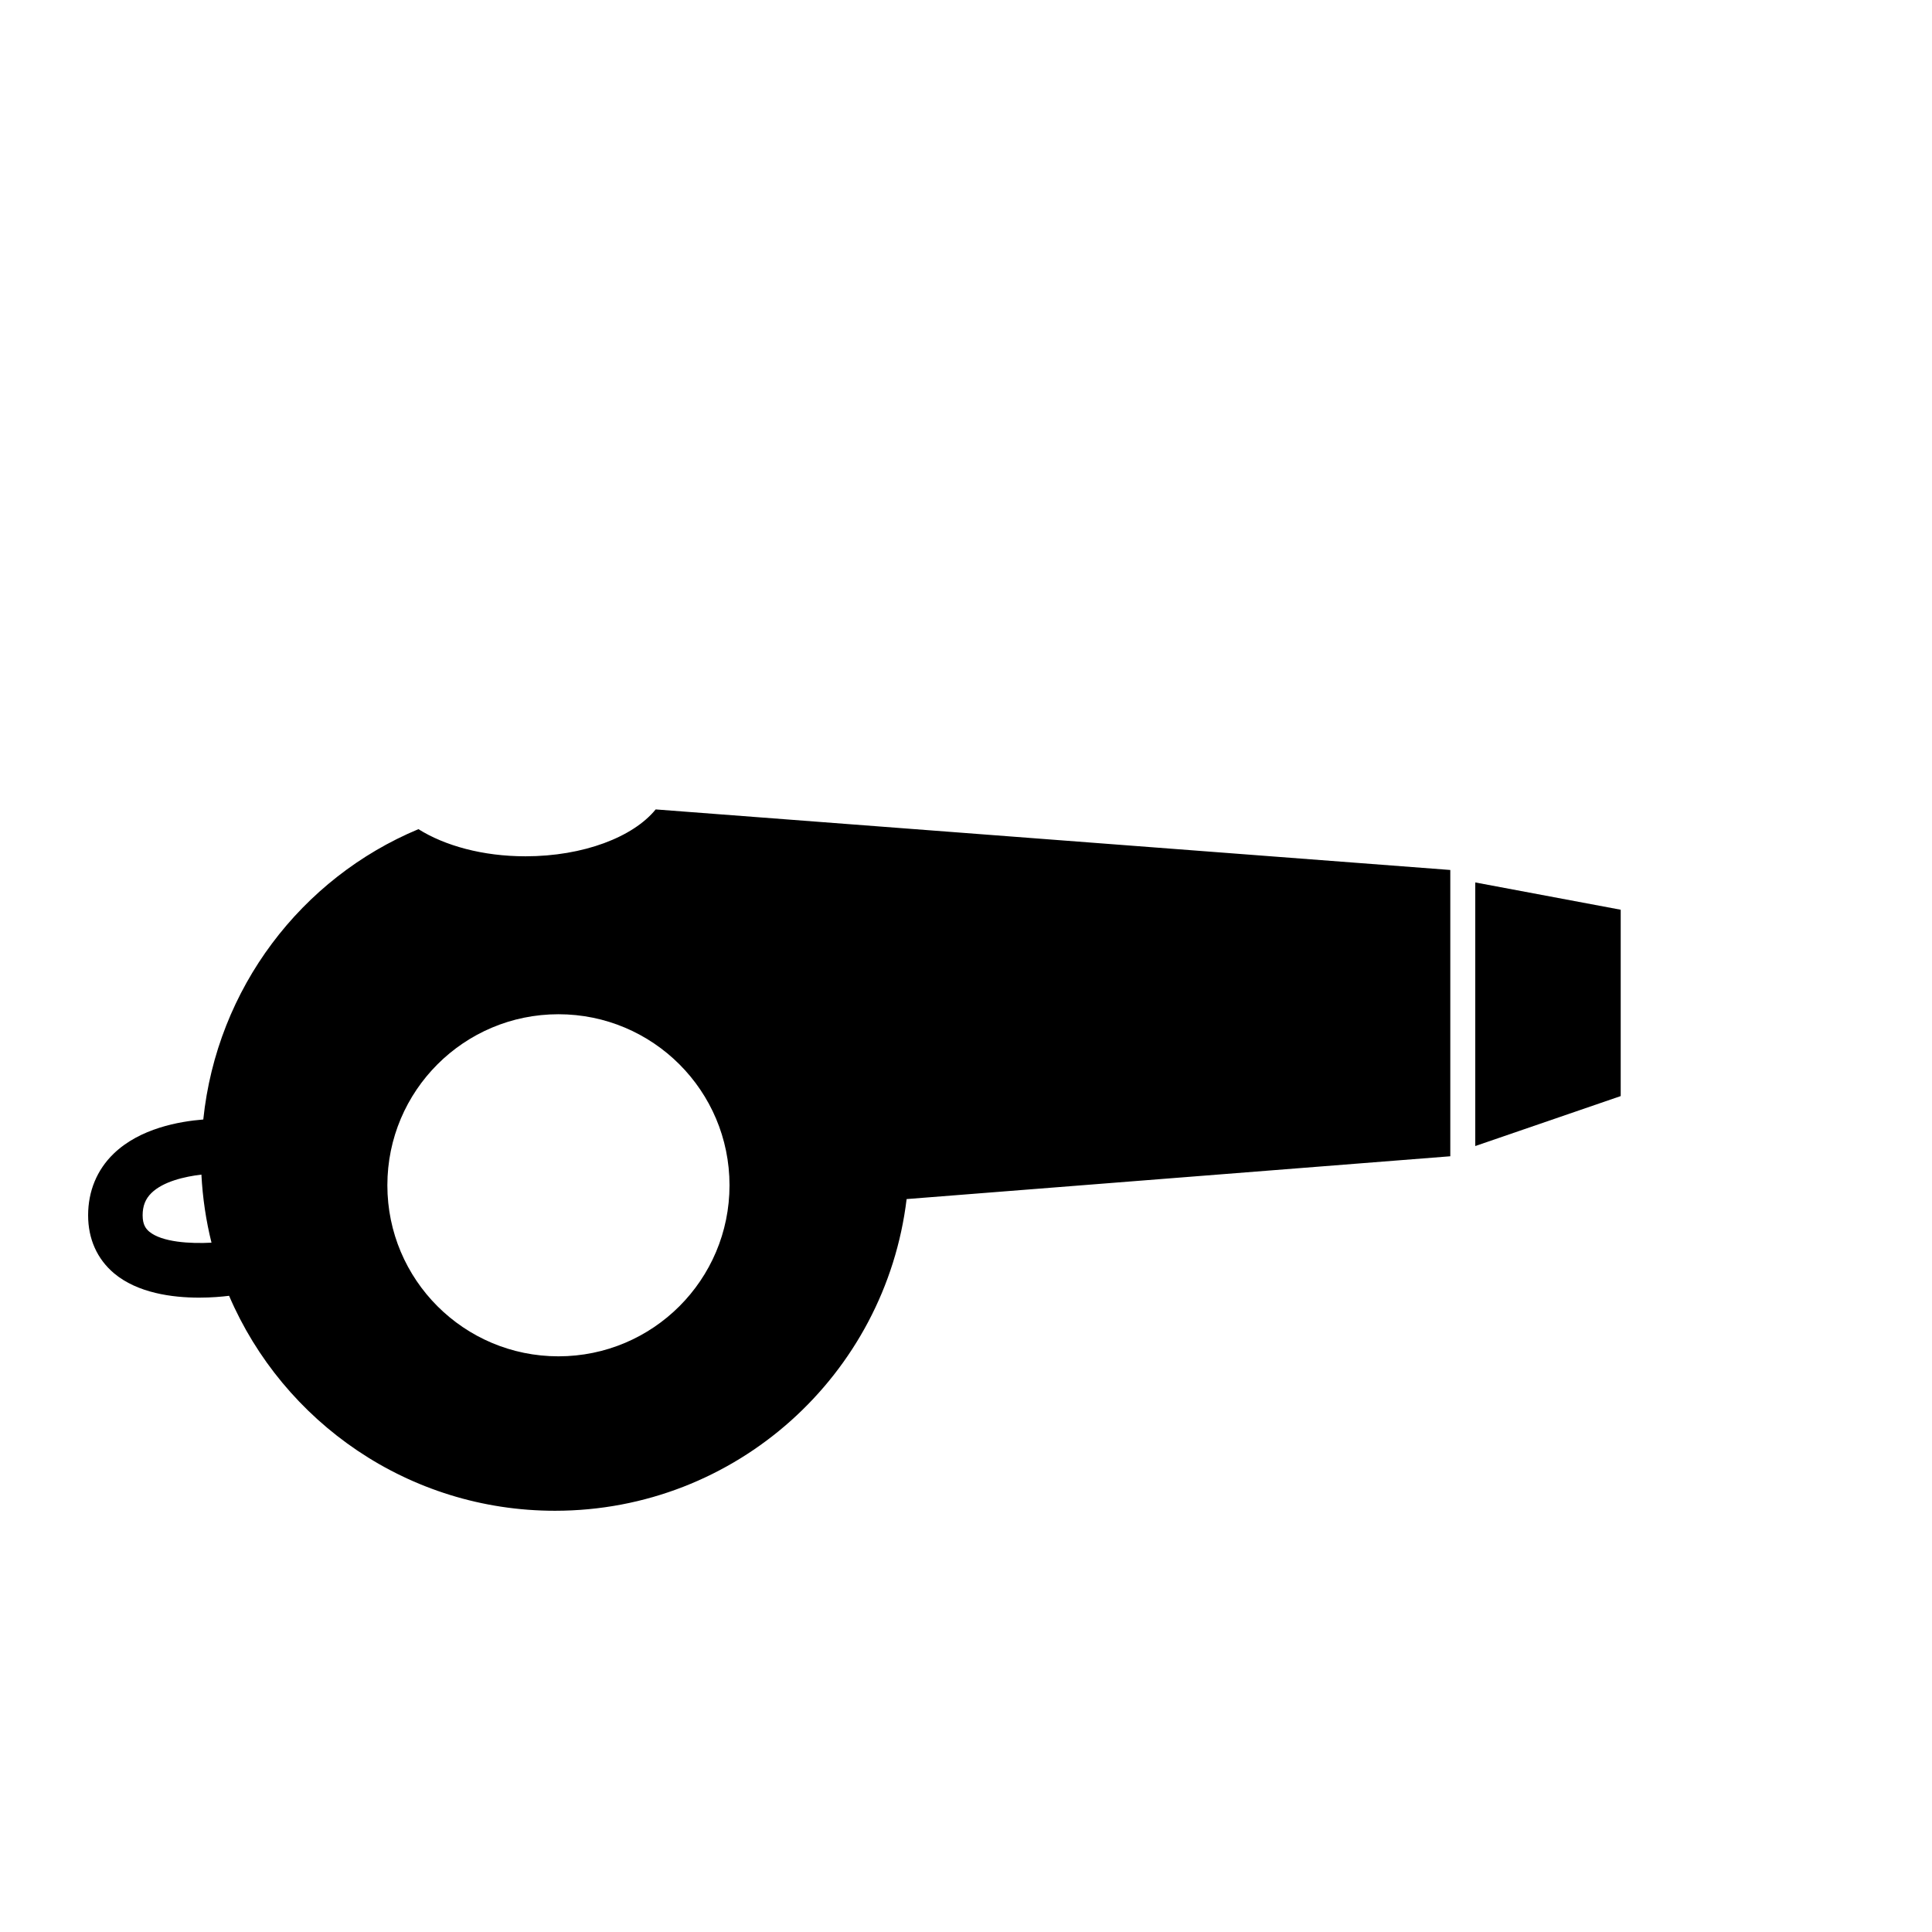 <?xml version="1.0" encoding="iso-8859-1"?>
<!-- Generator: Adobe Illustrator 17.0.0, SVG Export Plug-In . SVG Version: 6.00 Build 0)  -->
<!DOCTYPE svg PUBLIC "-//W3C//DTD SVG 1.1//EN" "http://www.w3.org/Graphics/SVG/1.1/DTD/svg11.dtd">
<svg version="1.1" id="Capa_1" xmlns="http://www.w3.org/2000/svg" xmlns:xlink="http://www.w3.org/1999/xlink" x="0px" y="0px"
	 width="64px" height="64px" viewBox="0 0 64 64" style="enable-background:new 0 0 64 64;" xml:space="preserve">
<g>
	<polygon points="48.87,37.964 53.688,36.309 53.688,30.136 48.87,29.232 	"/>
	<path d="M17.406,28.366c-1.419,0-2.676-0.353-3.545-0.899c-3.88,1.619-6.676,5.271-7.127,9.618c-0.79,0.063-2.1,0.29-2.972,1.135
		c-0.551,0.534-0.843,1.24-0.843,2.039c0,0.782,0.297,1.445,0.858,1.92c0.78,0.656,1.931,0.807,2.82,0.807
		c0.412,0,0.754-0.032,0.992-0.061c1.794,4.185,5.952,7.121,10.795,7.121c6.005,0,10.947-4.51,11.649-10.325l18.01-1.418v-9.484
		L21.72,26.813C20.977,27.727,19.329,28.366,17.406,28.366z M4.941,40.797c-0.107-0.092-0.216-0.226-0.216-0.538
		c0-0.312,0.093-0.545,0.291-0.739c0.393-0.383,1.098-0.543,1.656-0.61c0.04,0.774,0.153,1.528,0.334,2.255
		C6.313,41.203,5.365,41.153,4.941,40.797z M24.166,39.264c0,3.13-2.537,5.666-5.667,5.666s-5.667-2.536-5.667-5.666
		s2.537-5.666,5.667-5.666S24.166,36.134,24.166,39.264z"/>
</g>
</svg>
